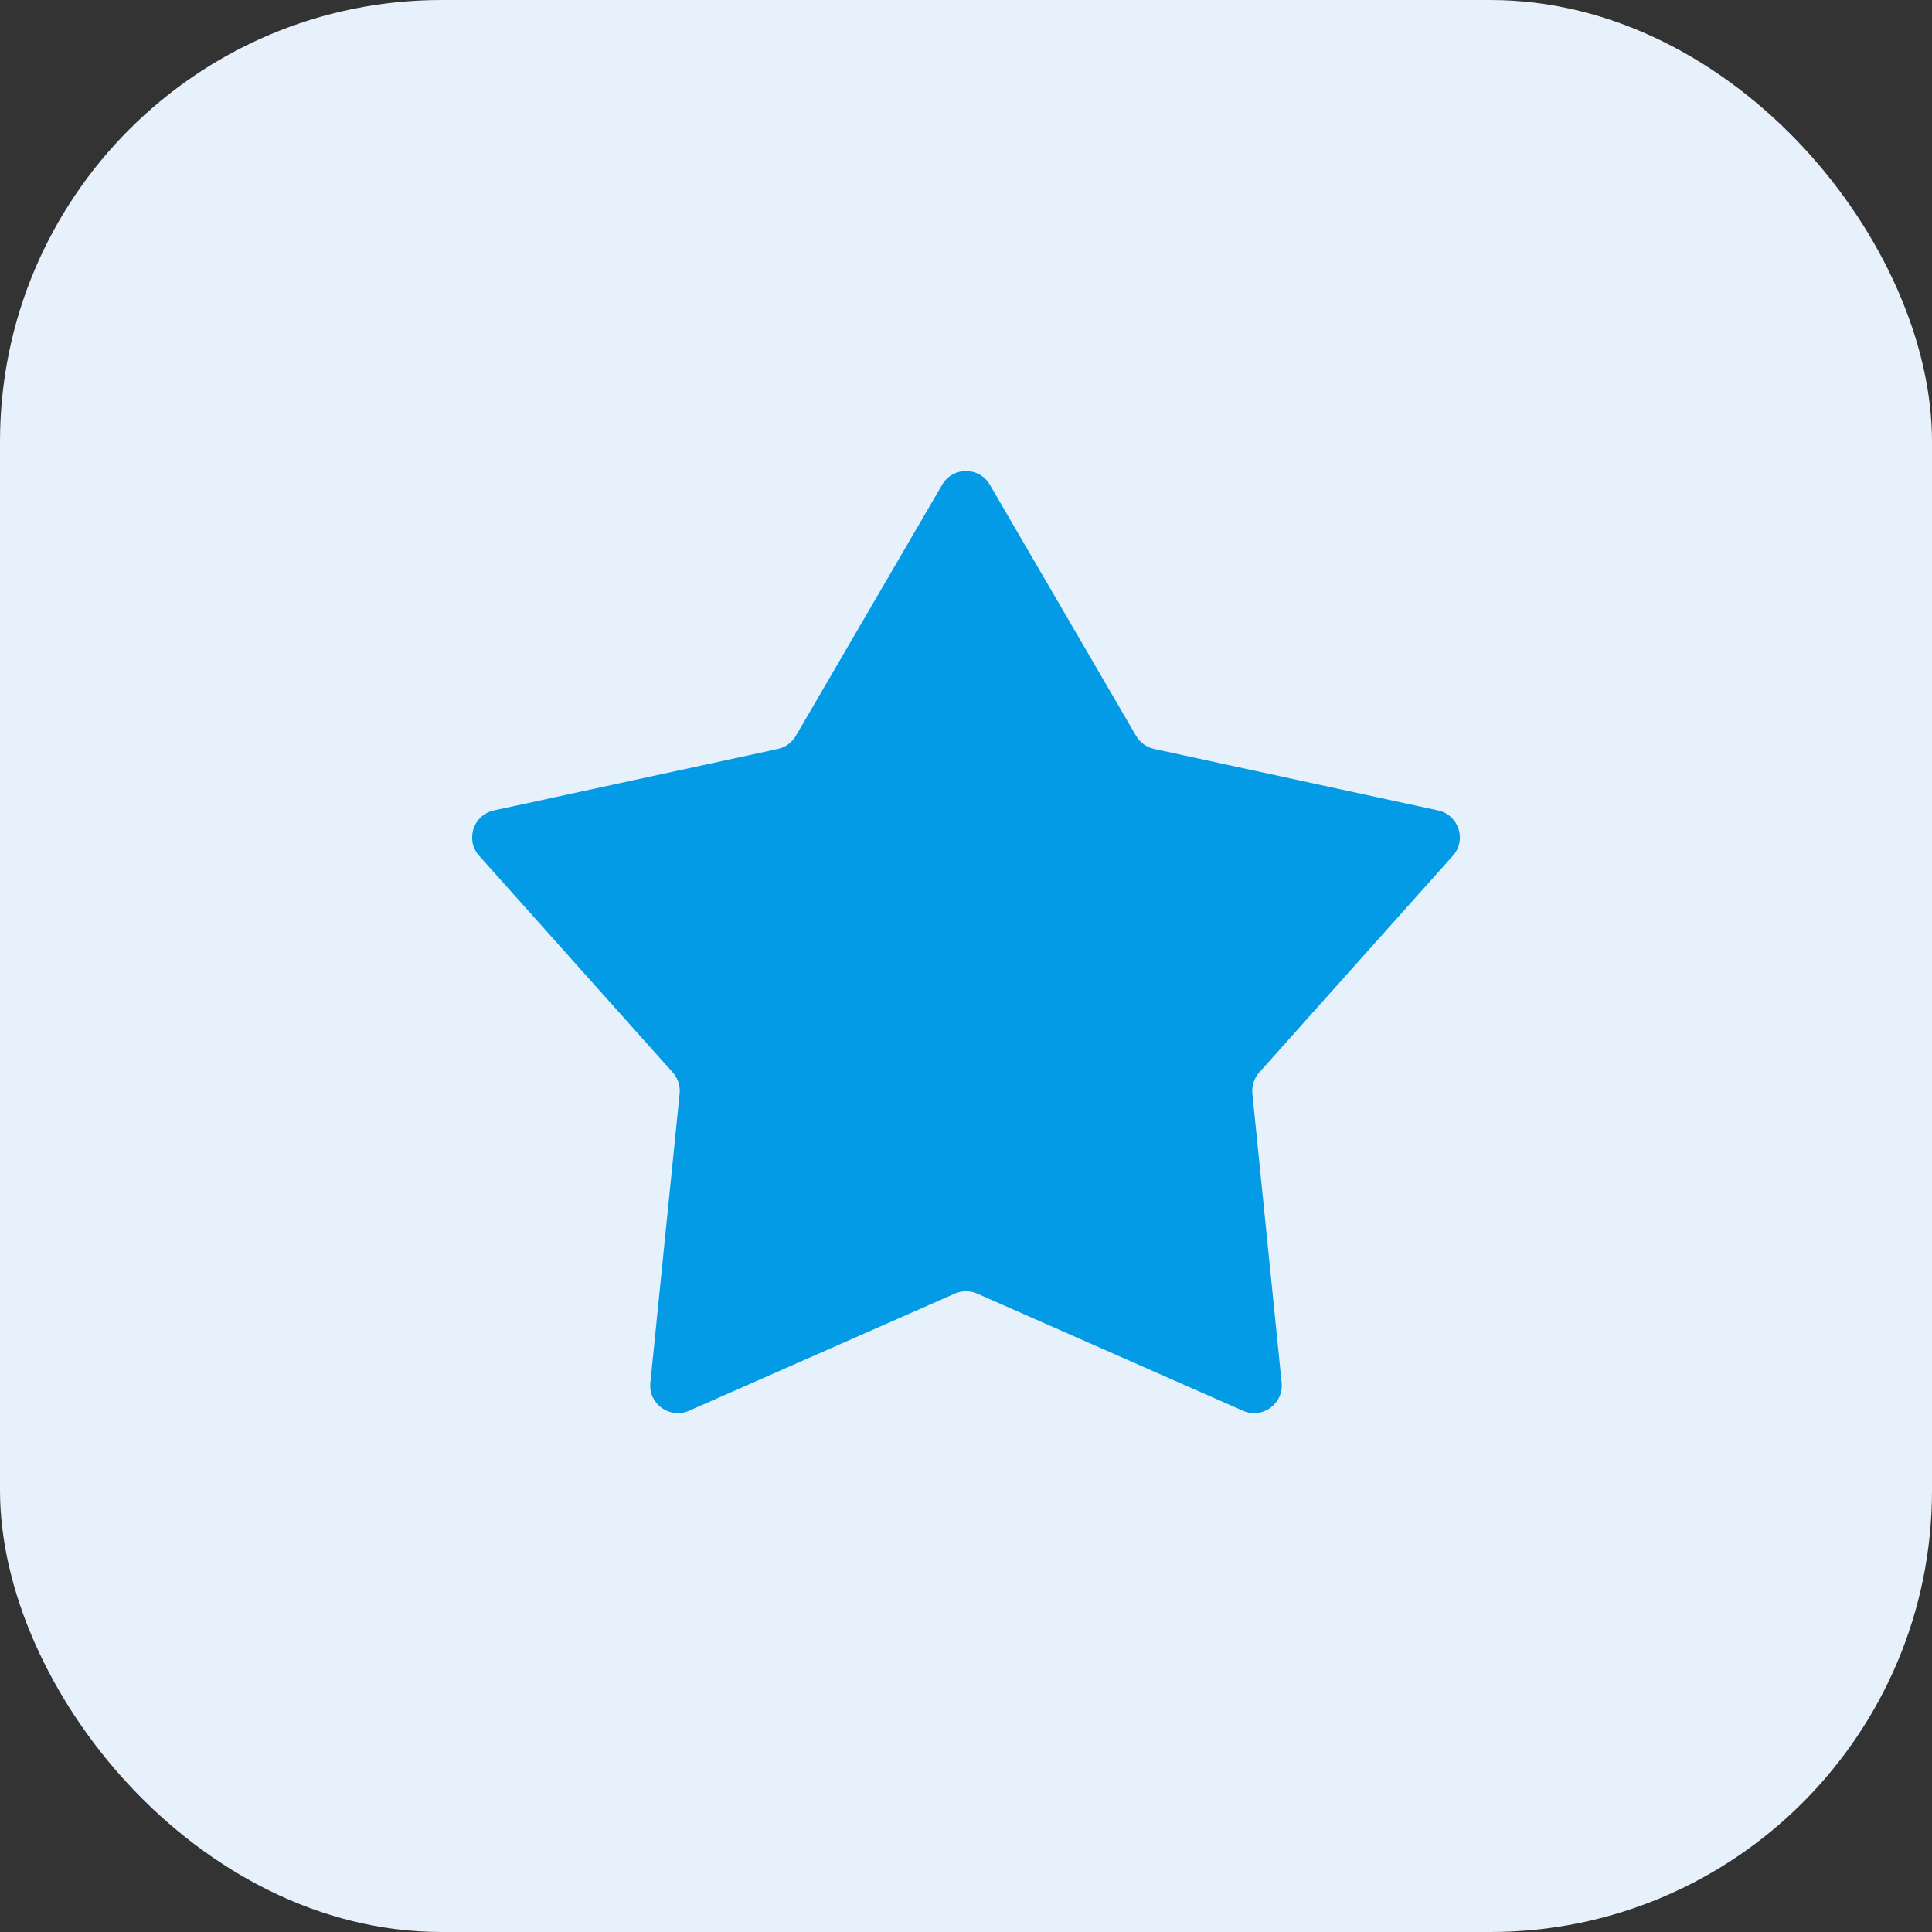 <svg width="35" height="35" viewBox="0 0 35 35" fill="none" xmlns="http://www.w3.org/2000/svg">
<rect x="0" y="0" width="35" height="35" fill="#333333" stroke="none"/>
<rect width="35" height="35" rx="8" fill="#E7F1FB"/>
<path d="M17.068 8.782C17.261 8.45 17.739 8.45 17.932 8.782L20.581 13.33C20.652 13.452 20.771 13.538 20.908 13.568L26.053 14.682C26.427 14.763 26.575 15.218 26.32 15.503L22.812 19.429C22.719 19.534 22.674 19.673 22.688 19.812L23.218 25.05C23.256 25.431 22.869 25.712 22.519 25.558L17.702 23.435C17.573 23.378 17.427 23.378 17.298 23.435L12.481 25.558C12.13 25.712 11.743 25.431 11.782 25.05L12.312 19.812C12.326 19.673 12.281 19.534 12.188 19.429L8.68 15.503C8.425 15.218 8.573 14.763 8.947 14.682L14.092 13.568C14.229 13.538 14.348 13.452 14.418 13.33L17.068 8.782Z" fill="#039BE5"/>
</svg>
